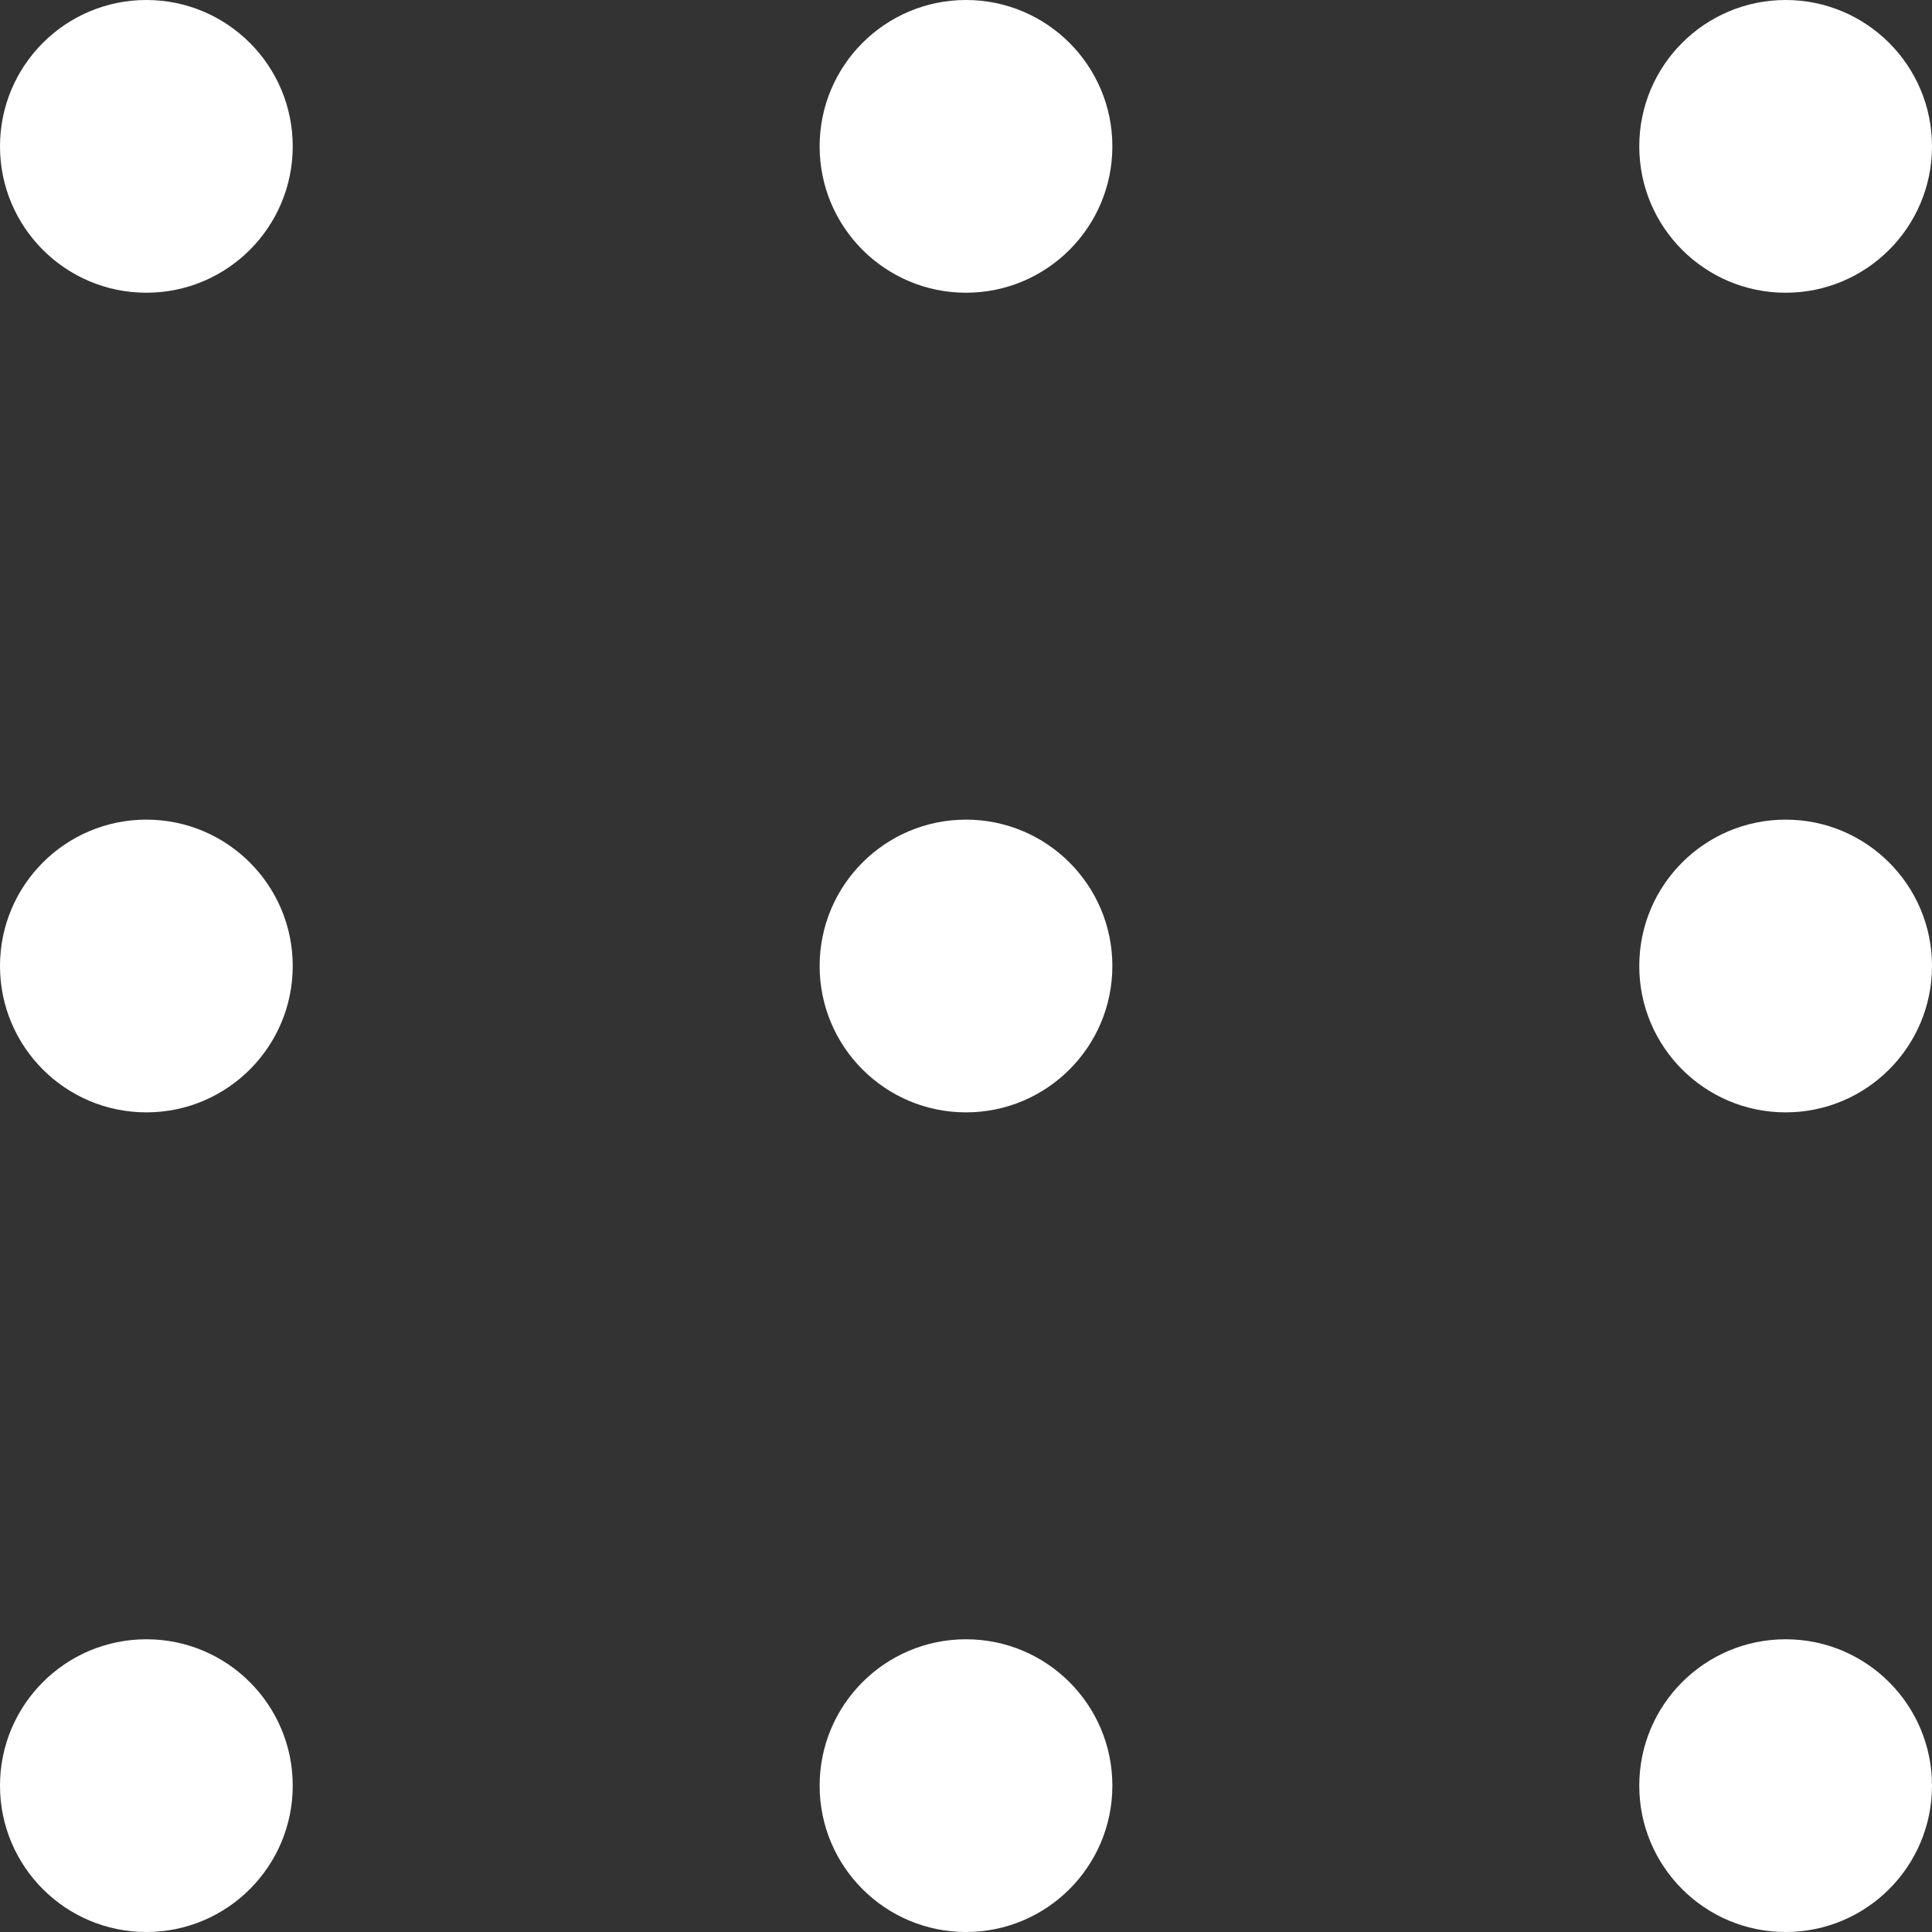 <svg xmlns="http://www.w3.org/2000/svg" width="33" height="33" viewBox="0 0 33 33">
  <rect x="0" y="0" width="33" height="33" fill="#333333" stroke="none"/>
  <g id="Group_501" data-name="Group 501" transform="translate(-2438 66)">
    <circle id="Ellipse_135" data-name="Ellipse 135" cx="2.5" cy="2.5" r="2.5" transform="translate(2438 -66)" fill="#fff"/>
    <circle id="Ellipse_140" data-name="Ellipse 140" cx="2.5" cy="2.5" r="2.5" transform="translate(2438 -52)" fill="#fff"/>
    <circle id="Ellipse_143" data-name="Ellipse 143" cx="2.5" cy="2.5" r="2.5" transform="translate(2438 -38)" fill="#fff"/>
    <circle id="Ellipse_136" data-name="Ellipse 136" cx="2.5" cy="2.5" r="2.5" transform="translate(2452 -66)" fill="#fff"/>
    <circle id="Ellipse_139" data-name="Ellipse 139" cx="2.5" cy="2.5" r="2.5" transform="translate(2452 -52)" fill="#fff"/>
    <circle id="Ellipse_142" data-name="Ellipse 142" cx="2.5" cy="2.5" r="2.5" transform="translate(2452 -38)" fill="#fff"/>
    <circle id="Ellipse_137" data-name="Ellipse 137" cx="2.5" cy="2.5" r="2.5" transform="translate(2466 -66)" fill="#fff"/>
    <circle id="Ellipse_138" data-name="Ellipse 138" cx="2.5" cy="2.5" r="2.5" transform="translate(2466 -52)" fill="#fff"/>
    <circle id="Ellipse_141" data-name="Ellipse 141" cx="2.5" cy="2.5" r="2.5" transform="translate(2466 -38)" fill="#fff"/>
  </g>
</svg>
